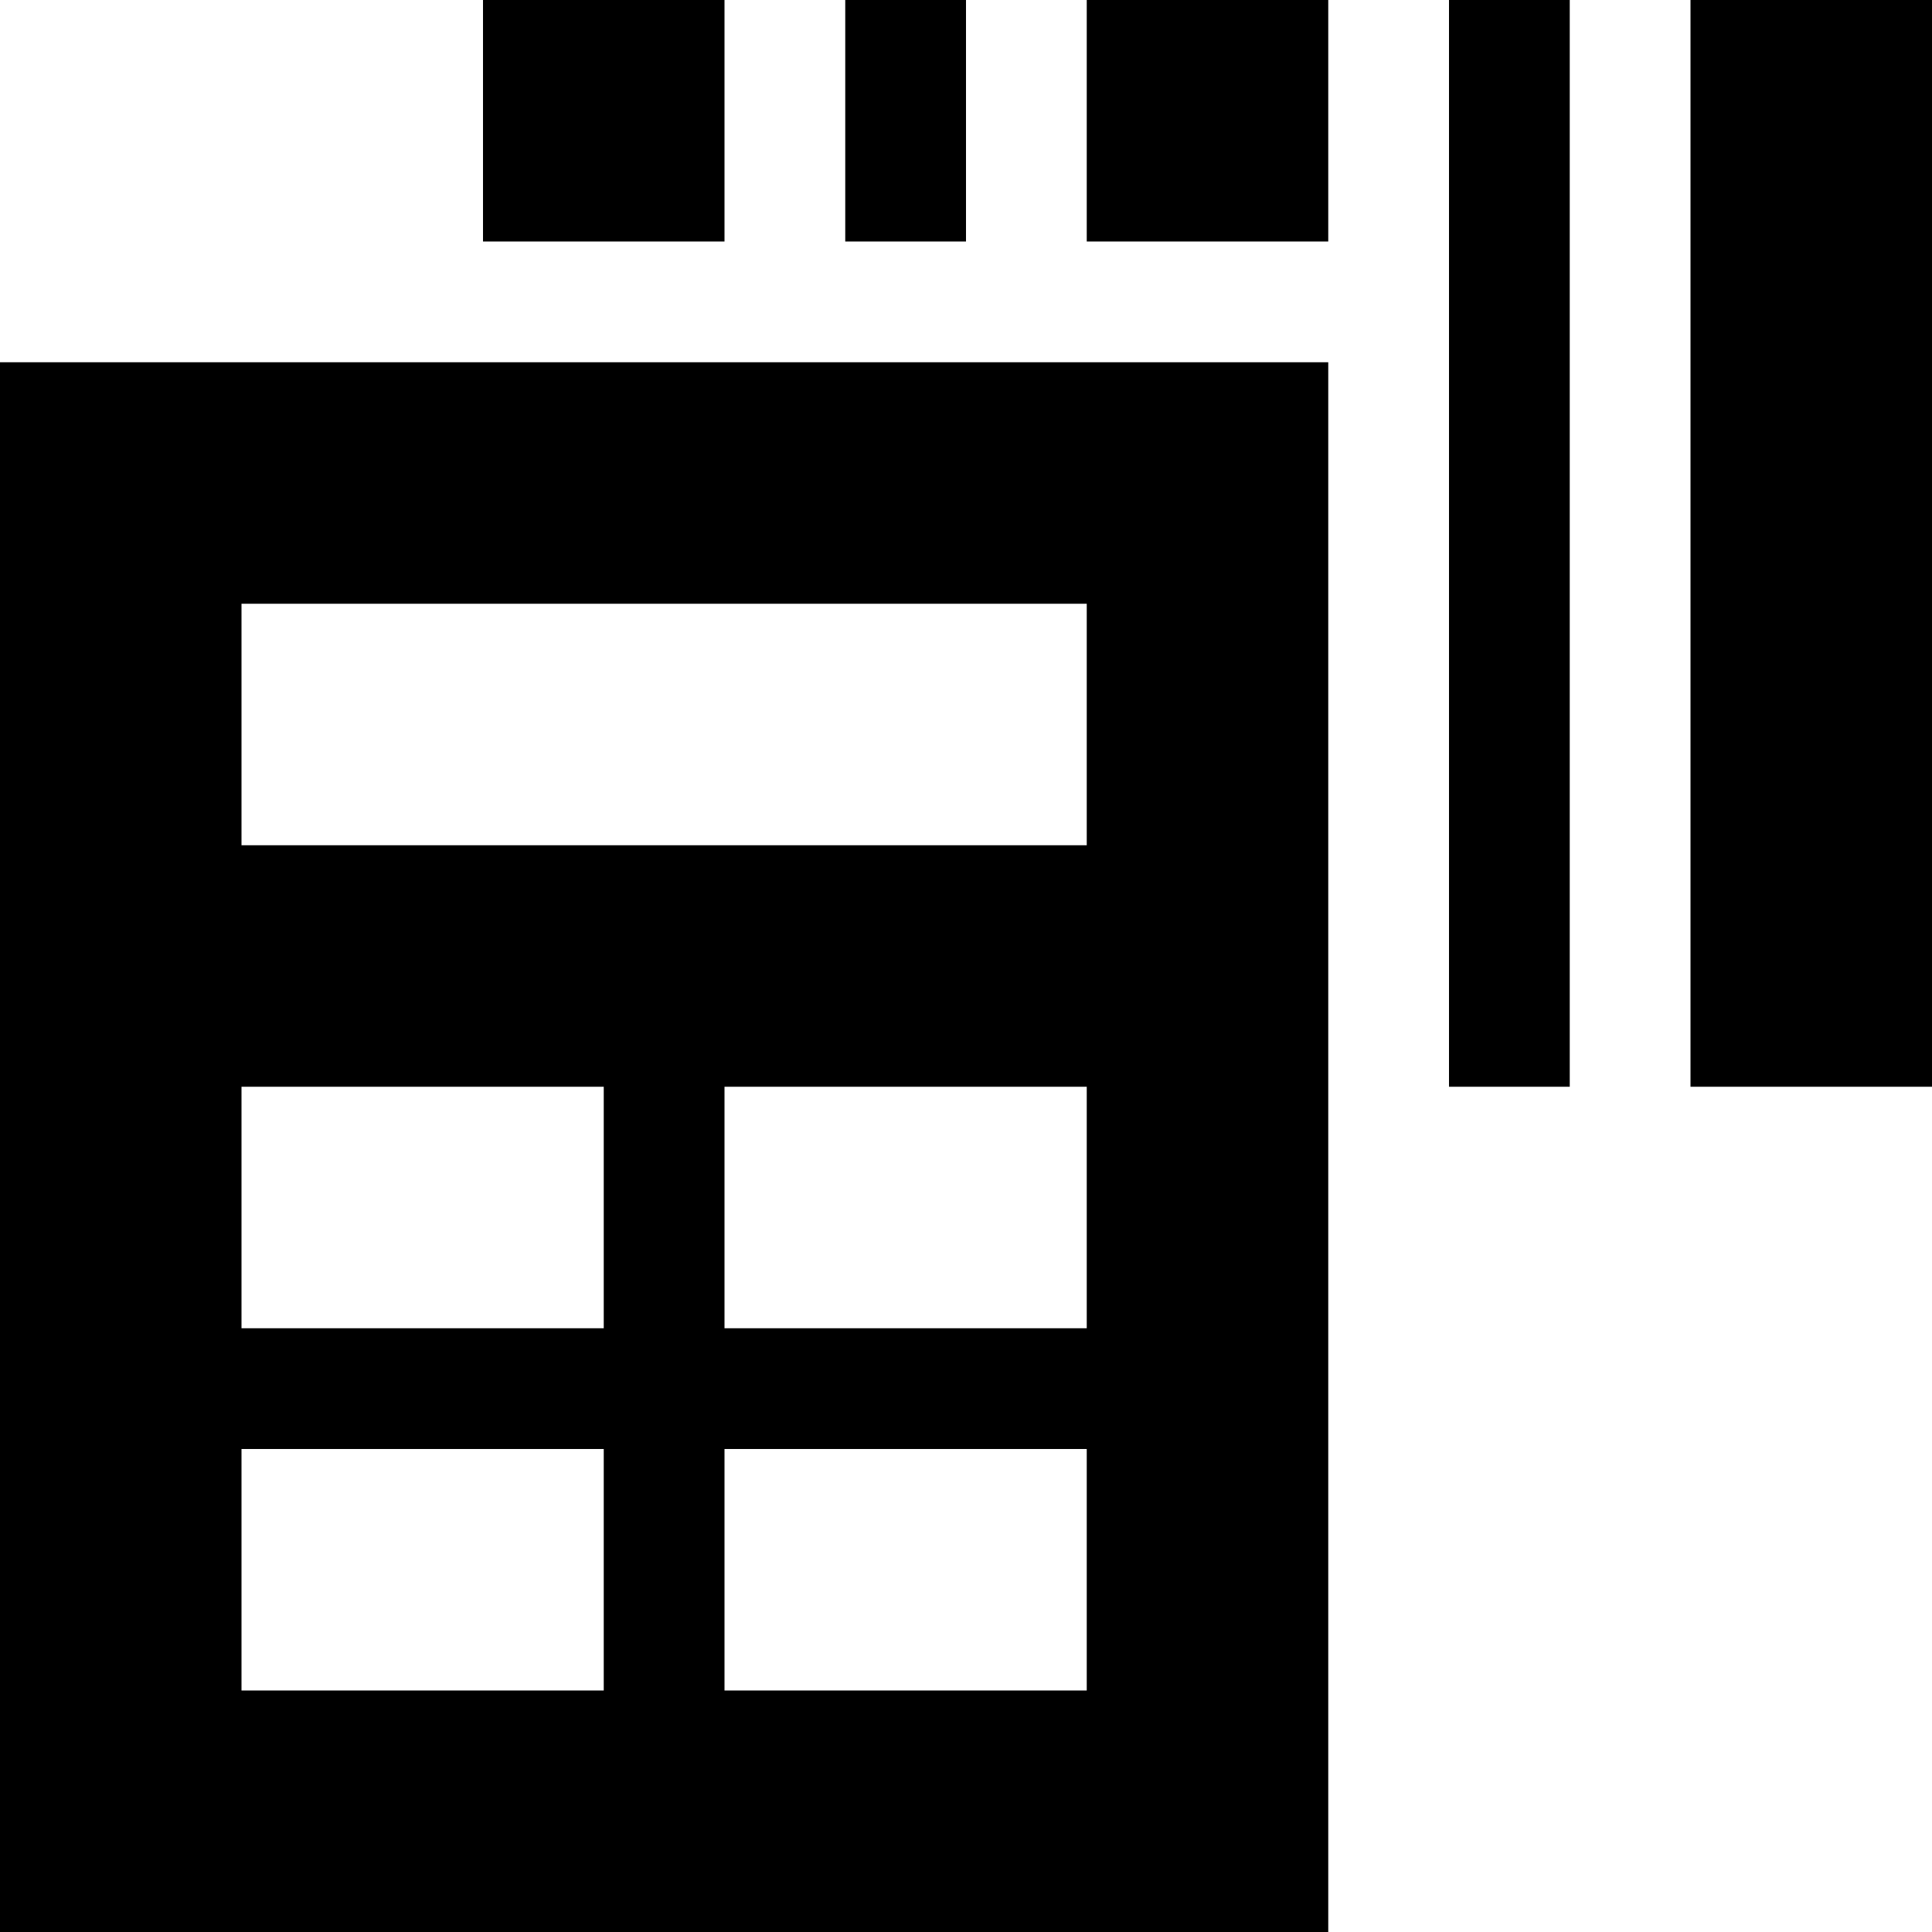 <svg xmlns="http://www.w3.org/2000/svg" viewBox="0 0 512 512"><!--! Font Awesome Pro 6.7.1 by @fontawesome - https://fontawesome.com License - https://fontawesome.com/license (Commercial License) Copyright 2024 Fonticons, Inc. --><path d="M192 0l0 64-64 0 0-64 64 0zM352 0l0 64-64 0 0-64 64 0zM224 0l32 0 0 64-32 0 0-64zM416 0l0 288-32 0L384 0l32 0zm32 0l64 0 0 288-64 0L448 0zM0 96l352 0 0 416L0 512 0 96zm64 64l0 64 224 0 0-64L64 160zm0 128l0 64 96 0 0-64-96 0zm96 96l-96 0 0 64 96 0 0-64zm32-96l0 64 96 0 0-64-96 0zm96 96l-96 0 0 64 96 0 0-64z"/></svg>